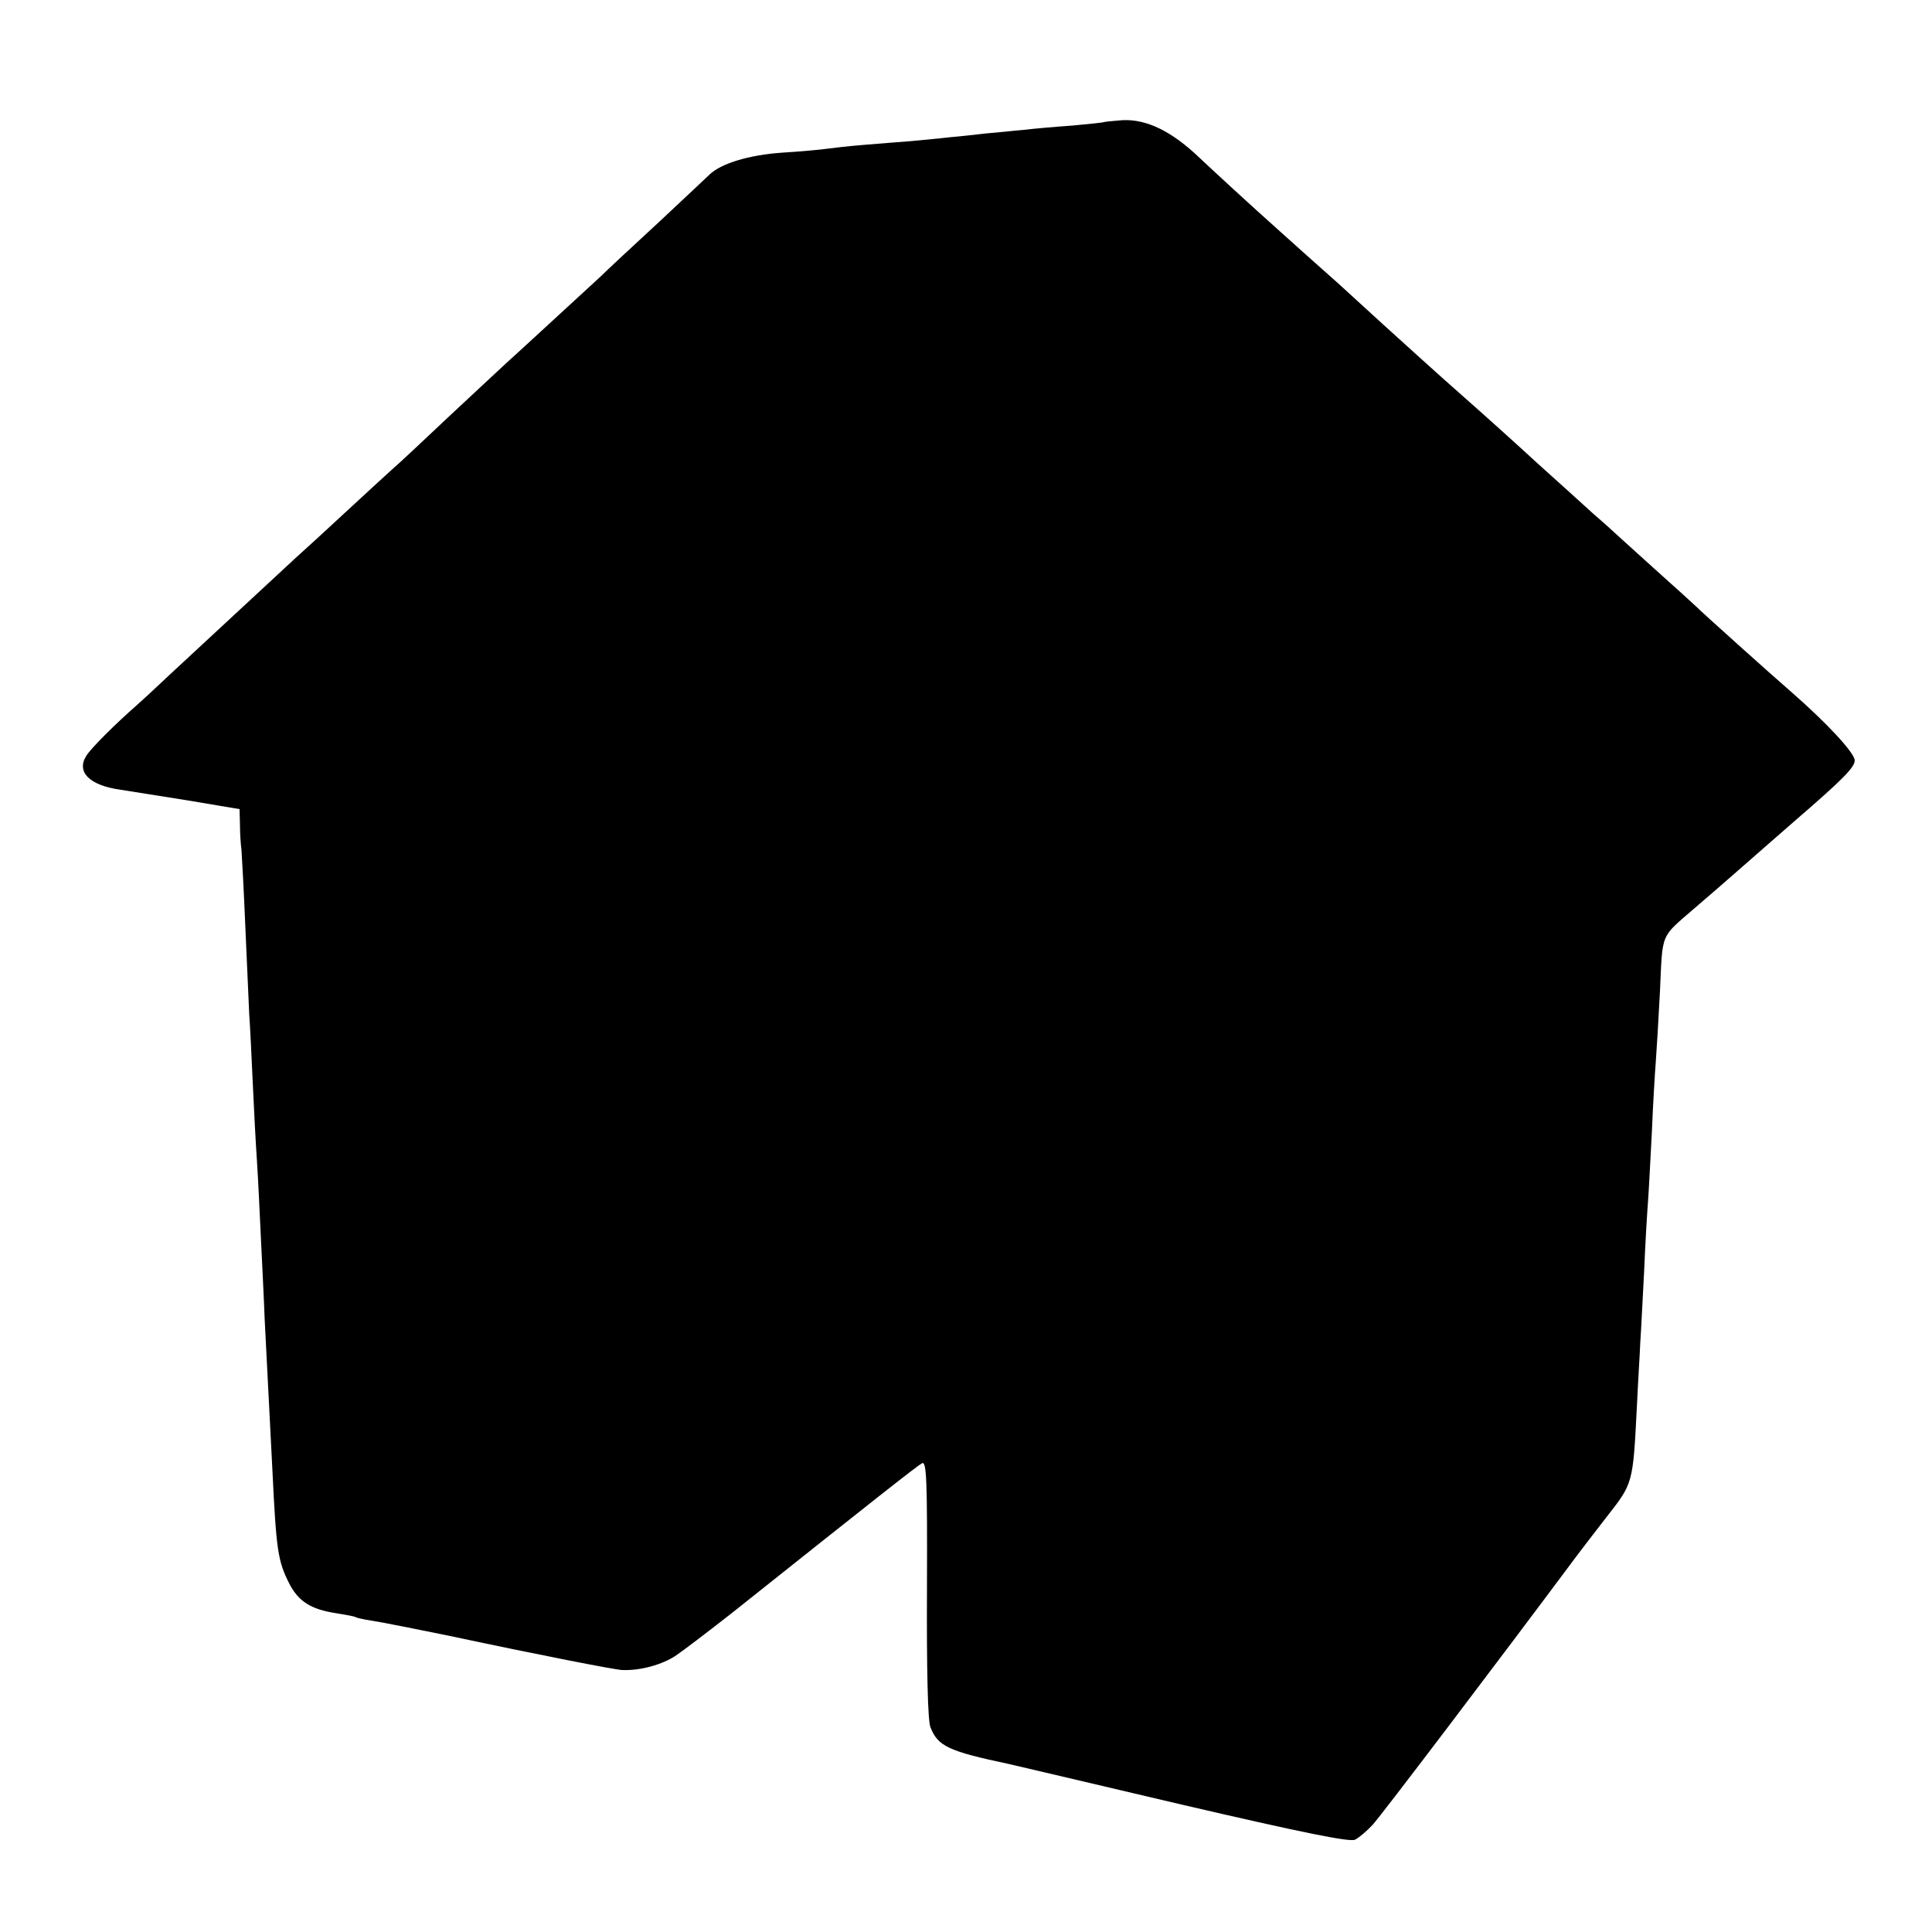 <?xml version="1.0" standalone="no"?>
<!DOCTYPE svg PUBLIC "-//W3C//DTD SVG 20010904//EN"
 "http://www.w3.org/TR/2001/REC-SVG-20010904/DTD/svg10.dtd">
<svg version="1.0" xmlns="http://www.w3.org/2000/svg"
 width="500pt" height="500pt" viewBox="0 0 500 500"
 preserveAspectRatio="xMidYMid meet">
<g transform="translate(0,500) scale(0.1,-0.1)"
fill="#000000" stroke="none">
<path d="M2857 4684 c-1 -1 -38 -5 -82 -9 -44 -3 -100 -8 -125 -11 -25 -2 -67
-7 -95 -9 -27 -3 -70 -8 -95 -10 -25 -3 -70 -7 -100 -10 -30 -2 -86 -7 -125
-10 -38 -3 -81 -8 -95 -10 -14 -2 -65 -7 -115 -10 -87 -6 -159 -28 -189 -57
-7 -7 -66 -62 -131 -123 -65 -60 -133 -123 -150 -140 -85 -78 -228 -210 -244
-224 -10 -9 -75 -70 -145 -135 -70 -66 -136 -128 -147 -137 -11 -10 -66 -60
-122 -112 -56 -52 -115 -106 -132 -121 -42 -39 -246 -228 -330 -306 -38 -36
-74 -69 -81 -75 -56 -49 -117 -110 -130 -130 -28 -43 8 -78 89 -89 18 -3 94
-15 170 -27 l137 -23 1 -40 c0 -23 2 -52 4 -66 1 -14 6 -104 10 -200 4 -96 9
-197 10 -225 2 -27 6 -106 9 -175 3 -69 8 -161 11 -205 3 -44 7 -132 10 -195
3 -63 8 -160 10 -215 11 -216 14 -274 20 -390 10 -208 14 -235 44 -294 24 -46
56 -66 121 -76 25 -4 47 -8 50 -10 3 -2 21 -6 40 -9 19 -3 46 -8 60 -11 28 -5
114 -23 145 -29 235 -50 425 -87 445 -88 47 -2 105 14 140 38 19 13 85 63 146
111 373 297 477 379 490 386 12 7 14 -40 13 -325 -1 -206 2 -343 9 -358 19
-49 46 -62 202 -95 8 -2 210 -49 447 -105 314 -73 437 -98 450 -91 10 5 30 22
45 38 20 21 336 438 523 689 11 15 48 63 82 107 69 88 69 86 79 282 3 66 8
143 9 170 2 28 6 111 10 185 3 74 8 155 10 180 2 25 6 106 10 180 3 74 8 155
10 180 2 25 7 108 11 185 7 154 0 137 90 215 47 40 176 153 209 182 16 14 41
36 55 48 118 102 150 134 150 152 0 19 -71 96 -165 178 -43 37 -237 211 -245
220 -3 3 -50 46 -105 95 -55 50 -102 92 -105 95 -3 3 -27 25 -55 49 -27 25
-93 84 -145 131 -52 48 -142 129 -200 180 -58 51 -147 132 -199 179 -52 47
-99 91 -105 96 -6 6 -79 70 -161 144 -83 74 -177 161 -210 192 -72 69 -137
101 -200 98 -25 -2 -46 -4 -48 -5z"/>
</g>
</svg>

